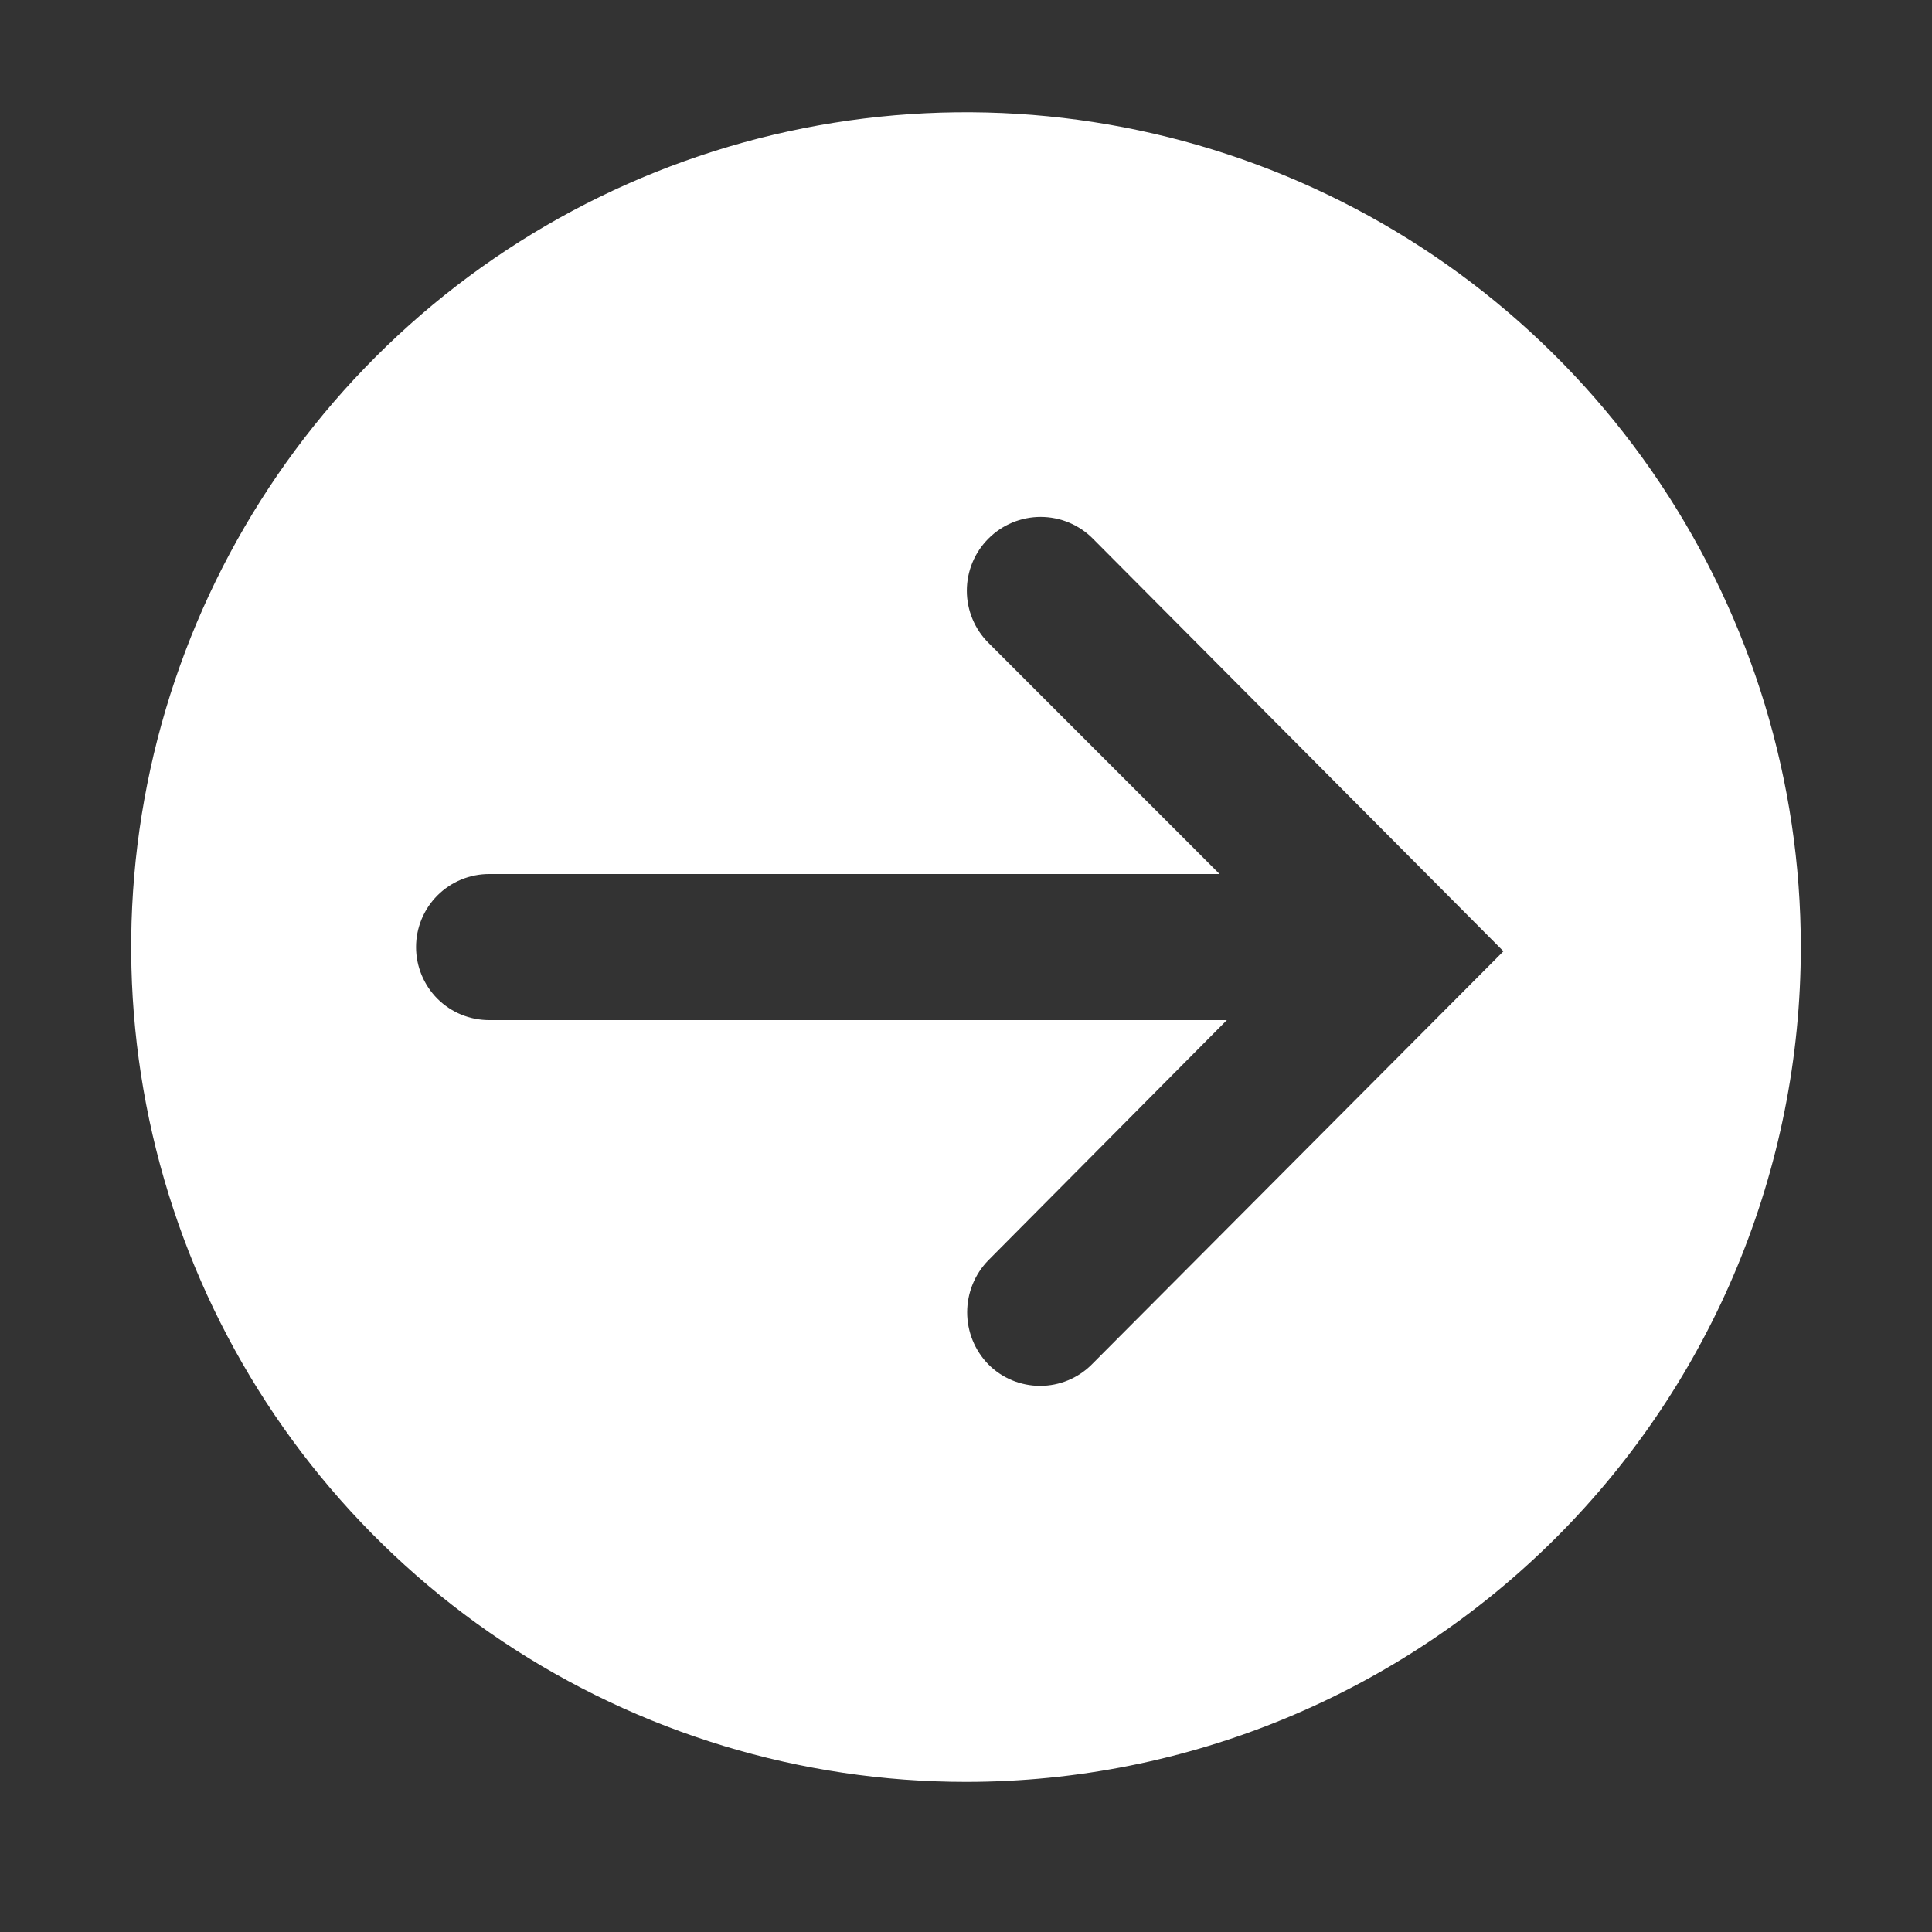 <svg width="40" height="40" viewBox="0 0 40 40" fill="none" xmlns="http://www.w3.org/2000/svg">
<rect x="0" y="0" width="40" height="40" fill="#333333" stroke="none"/>
<g clip-path="url(#clip0_239_1251)">
<path d="M37.284 19.608C37.284 16.19 36.27 12.848 34.371 10.006C32.472 7.163 29.773 4.948 26.614 3.64C23.456 2.332 19.981 1.989 16.628 2.656C13.275 3.323 10.196 4.969 7.779 7.387C5.361 9.804 3.715 12.883 3.048 16.236C2.381 19.589 2.724 23.064 4.032 26.223C5.34 29.381 7.555 32.08 10.398 33.979C13.24 35.878 16.582 36.892 20 36.892C24.584 36.892 28.98 35.071 32.222 31.83C35.463 28.588 37.284 24.192 37.284 19.608ZM20.465 28.25C20.182 27.962 20.024 27.574 20.024 27.17C20.024 26.766 20.182 26.378 20.465 26.09L25.401 21.12L10.127 21.12C9.726 21.12 9.341 20.961 9.057 20.678C8.774 20.394 8.614 20.009 8.614 19.608C8.614 19.207 8.774 18.822 9.057 18.539C9.341 18.255 9.726 18.096 10.127 18.096L25.25 18.096L20.465 13.31C20.178 13.024 20.017 12.635 20.017 12.23C20.017 11.825 20.178 11.436 20.465 11.15C20.751 10.863 21.14 10.702 21.545 10.702C21.95 10.702 22.339 10.863 22.625 11.15L31.127 19.695L22.604 28.25C22.463 28.391 22.297 28.502 22.113 28.578C21.93 28.654 21.733 28.693 21.534 28.693C21.336 28.693 21.139 28.654 20.955 28.578C20.772 28.502 20.605 28.391 20.465 28.25Z" fill="white"/>
</g>
<defs>
<clipPath id="clip0_239_1251">
<rect width="38.889" height="38.889" fill="white" transform="translate(39.444 0.164) rotate(90)"/>
</clipPath>
</defs>
</svg>
